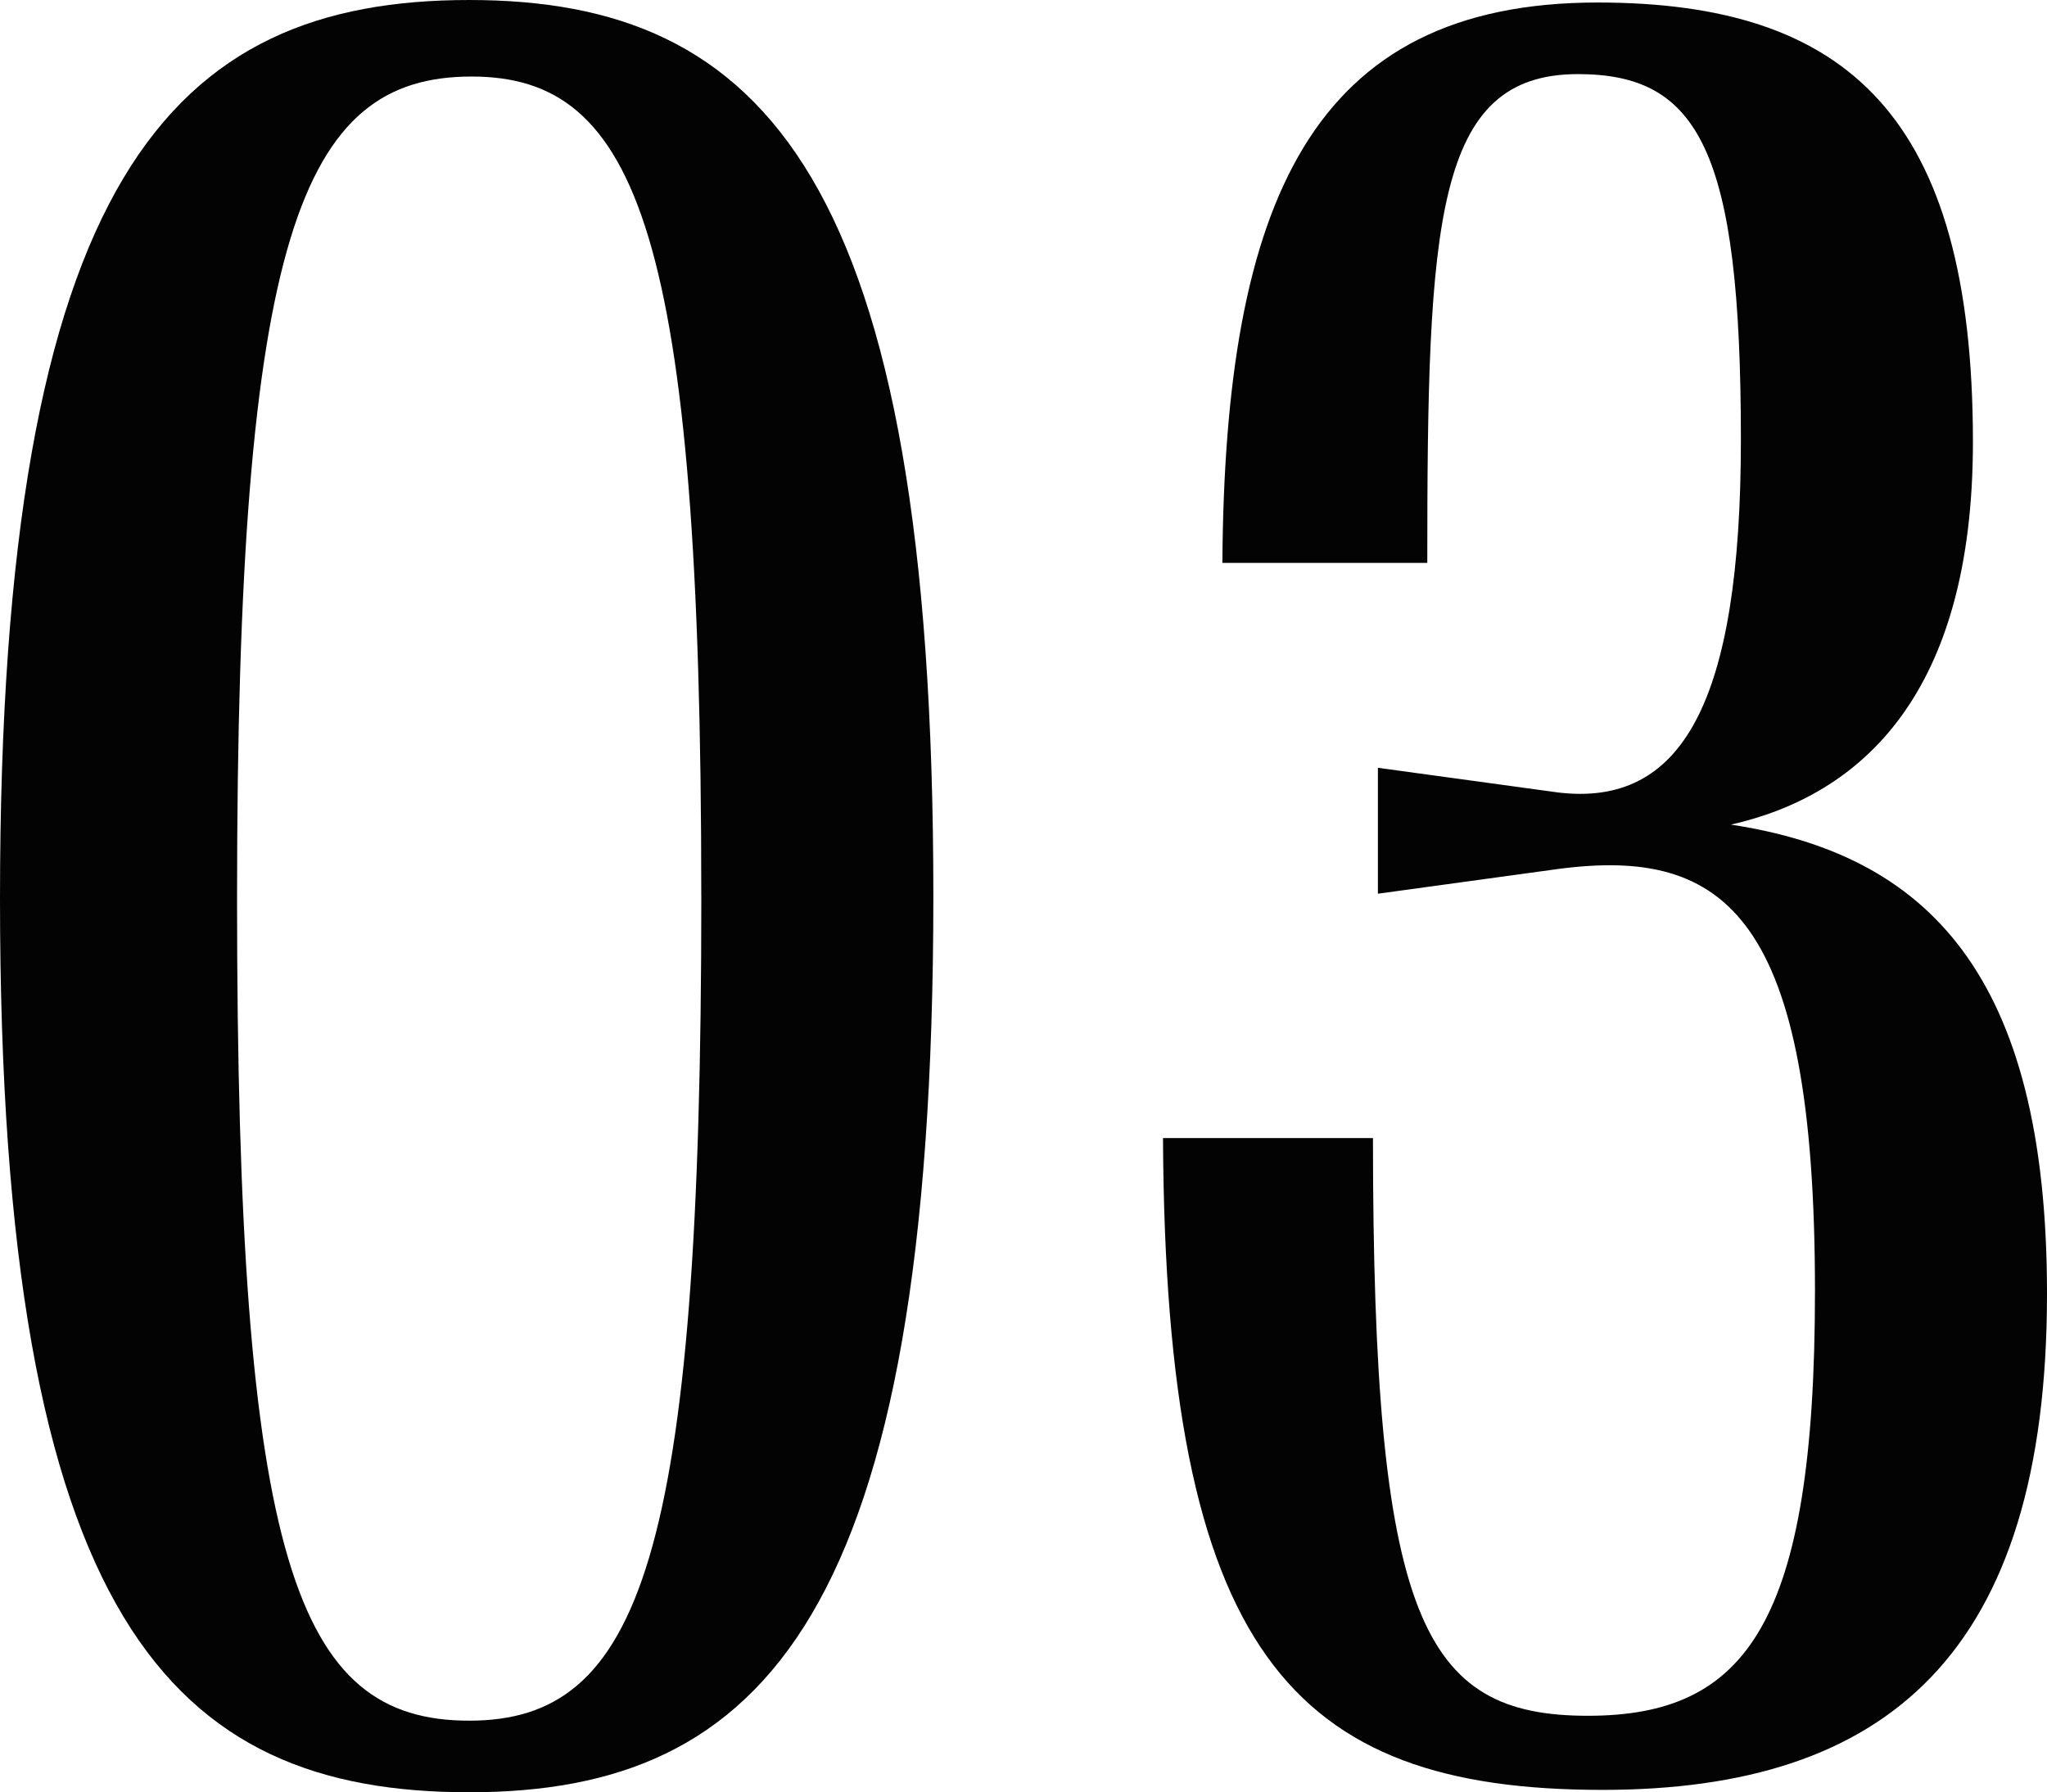 <?xml version="1.0" encoding="UTF-8"?>
<svg xmlns="http://www.w3.org/2000/svg" id="_レイヤー_2" viewBox="0 0 49.739 43.559">
  <defs>
    <style>.cls-1{fill:#030304;}</style>
  </defs>
  <g id="layout_01">
    <path class="cls-1" d="M0,21.84C0,4.26,4.2,0,11.4,0c7.14,0,11.279,4.26,11.279,21.779s-4.14,21.779-11.279,21.779c-7.2,0-11.4-4.14-11.4-21.719ZM17.04,21.779C17.04,5.641,15.479,1.86,11.46,1.86c-4.14,0-5.7,3.84-5.7,19.979s1.44,19.979,5.641,19.979c4.14,0,5.64-3.899,5.64-20.039Z"></path>
    <path class="cls-1" d="M28.26,27.659h5.101c0,11.699,1.199,14.04,5.22,14.04,3.84,0,5.52-2.221,5.52-10.32,0-9.119-2.16-10.799-6.24-10.26l-4.38.601v-3.06l4.38.6c3,.359,4.44-2.16,4.44-8.58,0-7.02-1.021-8.879-3.96-8.879-3.48,0-3.66,3.6-3.66,11.879h-4.979C29.76,4.92,31.86.061,38.819.061c6.061,0,9.12,2.76,9.12,10.68,0,6.119-2.7,8.579-5.88,9.3,4.74.72,7.68,3.6,7.68,11.399,0,8.76-3.899,12.06-10.8,12.06-7.56,0-10.619-3.36-10.68-15.84Z"></path>
  </g>
</svg>
